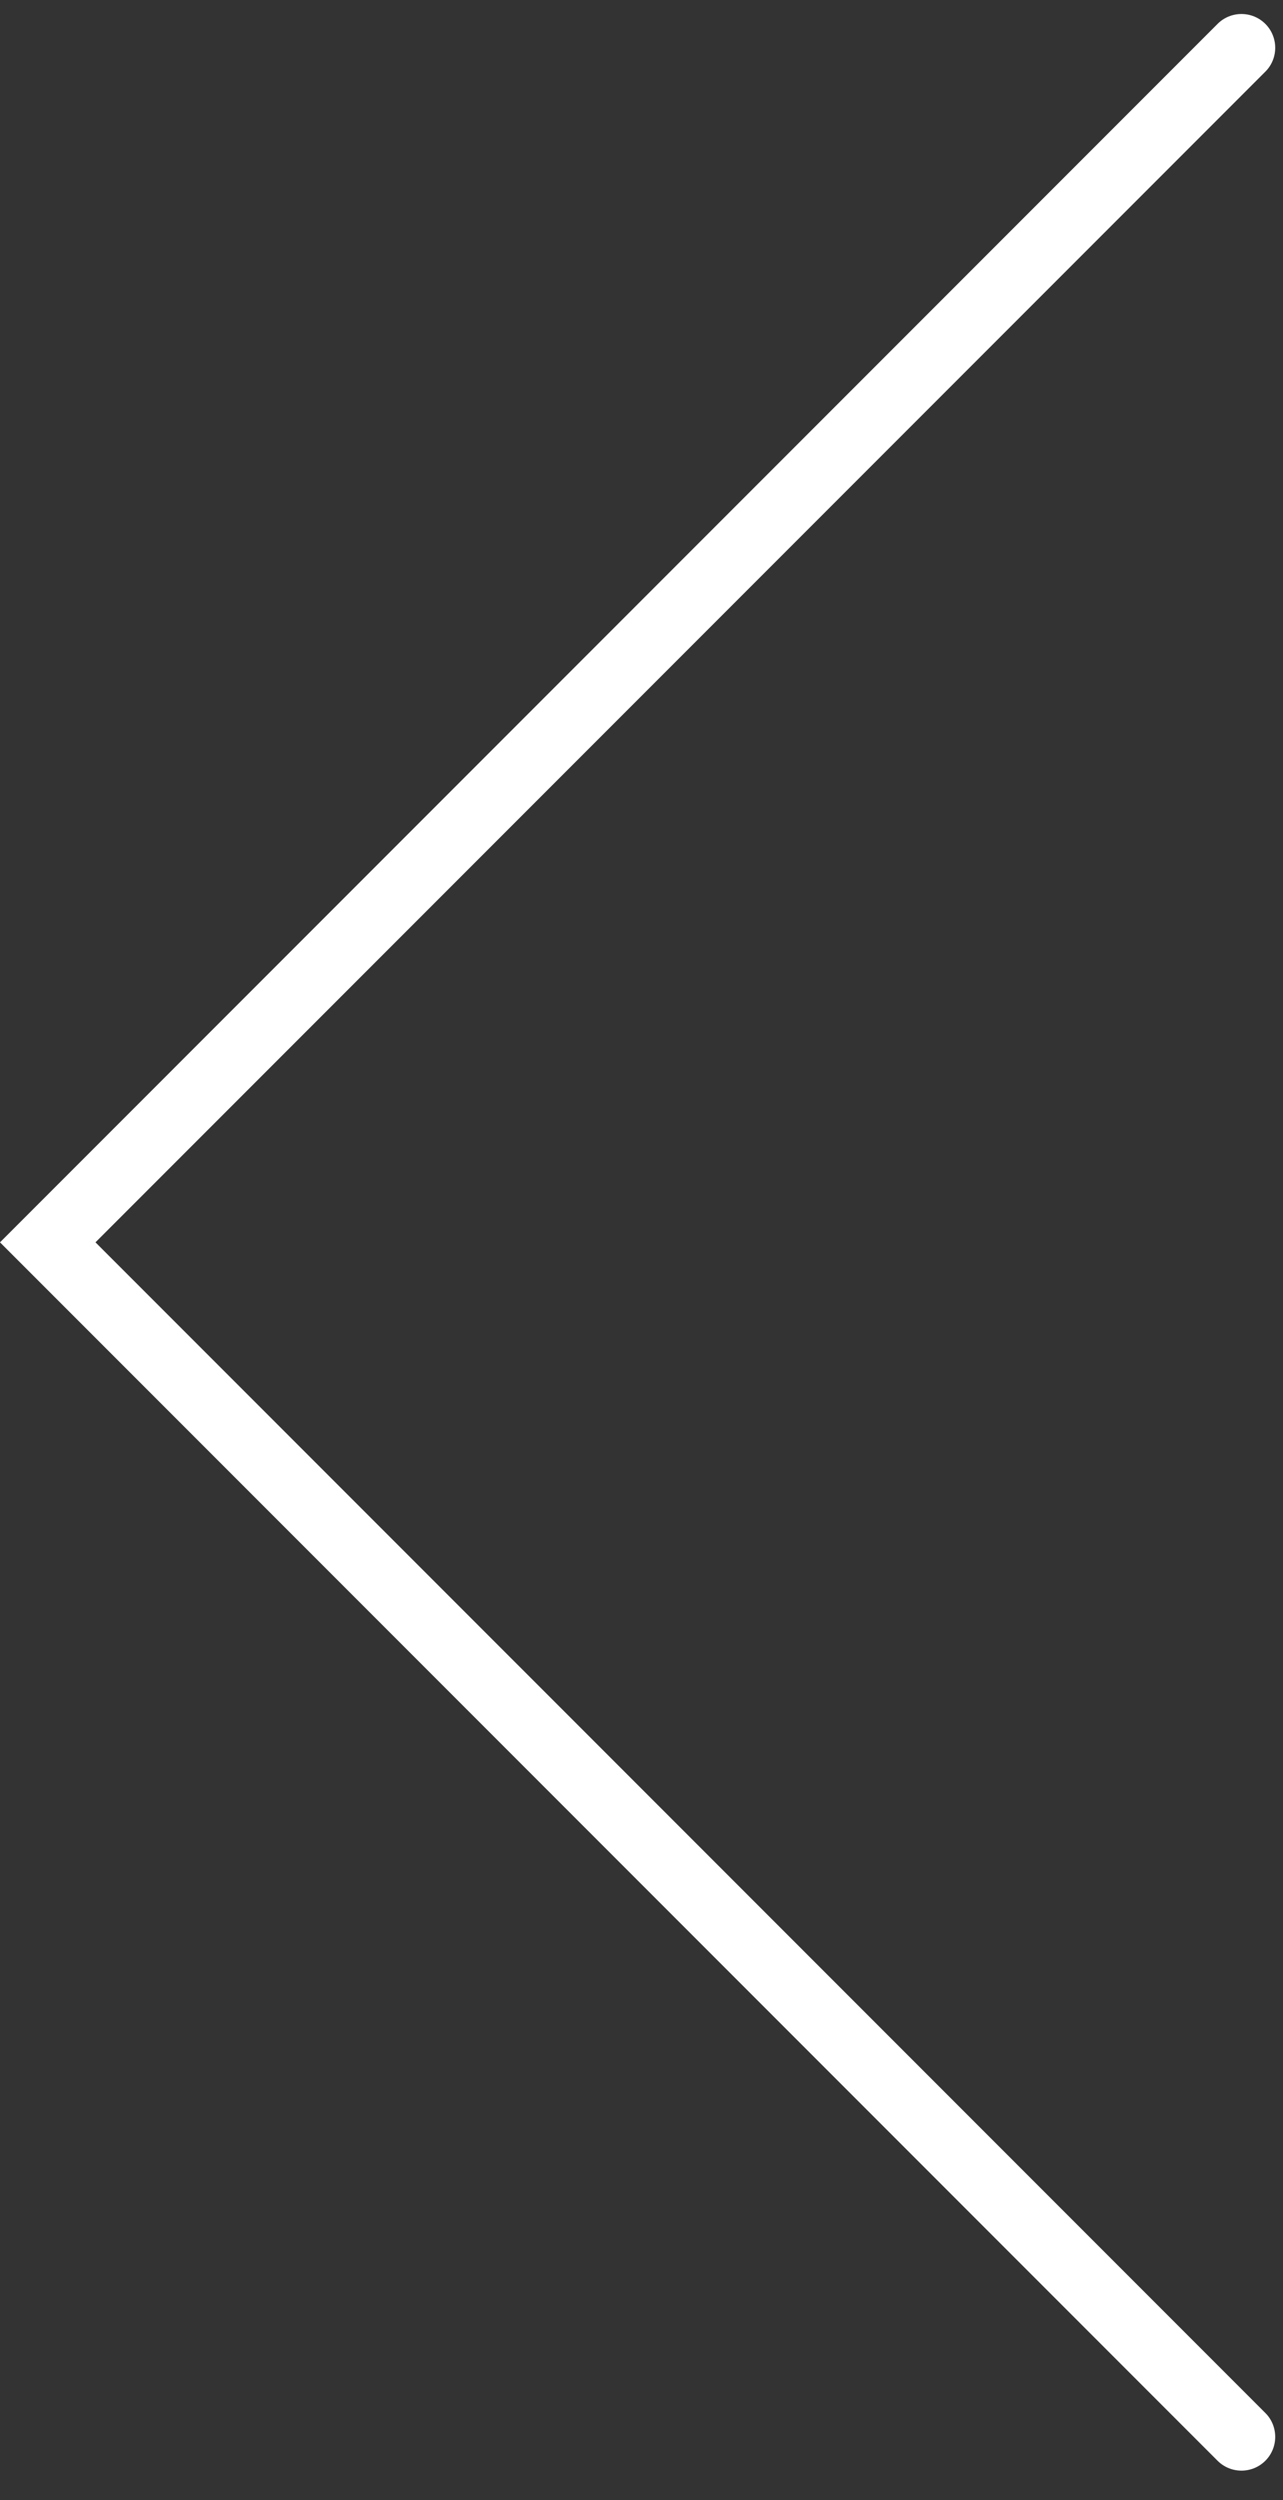 <svg width="38" height="74" viewBox="0 0 38 74" fill="none" xmlns="http://www.w3.org/2000/svg">
<rect x="0" y="0" width="38" height="74" fill="#333333" stroke="none"/>
<path fill-rule="evenodd" clip-rule="evenodd" d="M0 36.77L36.062 72.832C36.453 73.222 37.086 73.222 37.477 72.832C37.867 72.442 37.867 71.808 37.477 71.418L2.828 36.77L37.477 2.121C37.867 1.731 37.867 1.098 37.477 0.707C37.086 0.317 36.453 0.317 36.062 0.707L0 36.77Z" fill="white"/>
</svg>
